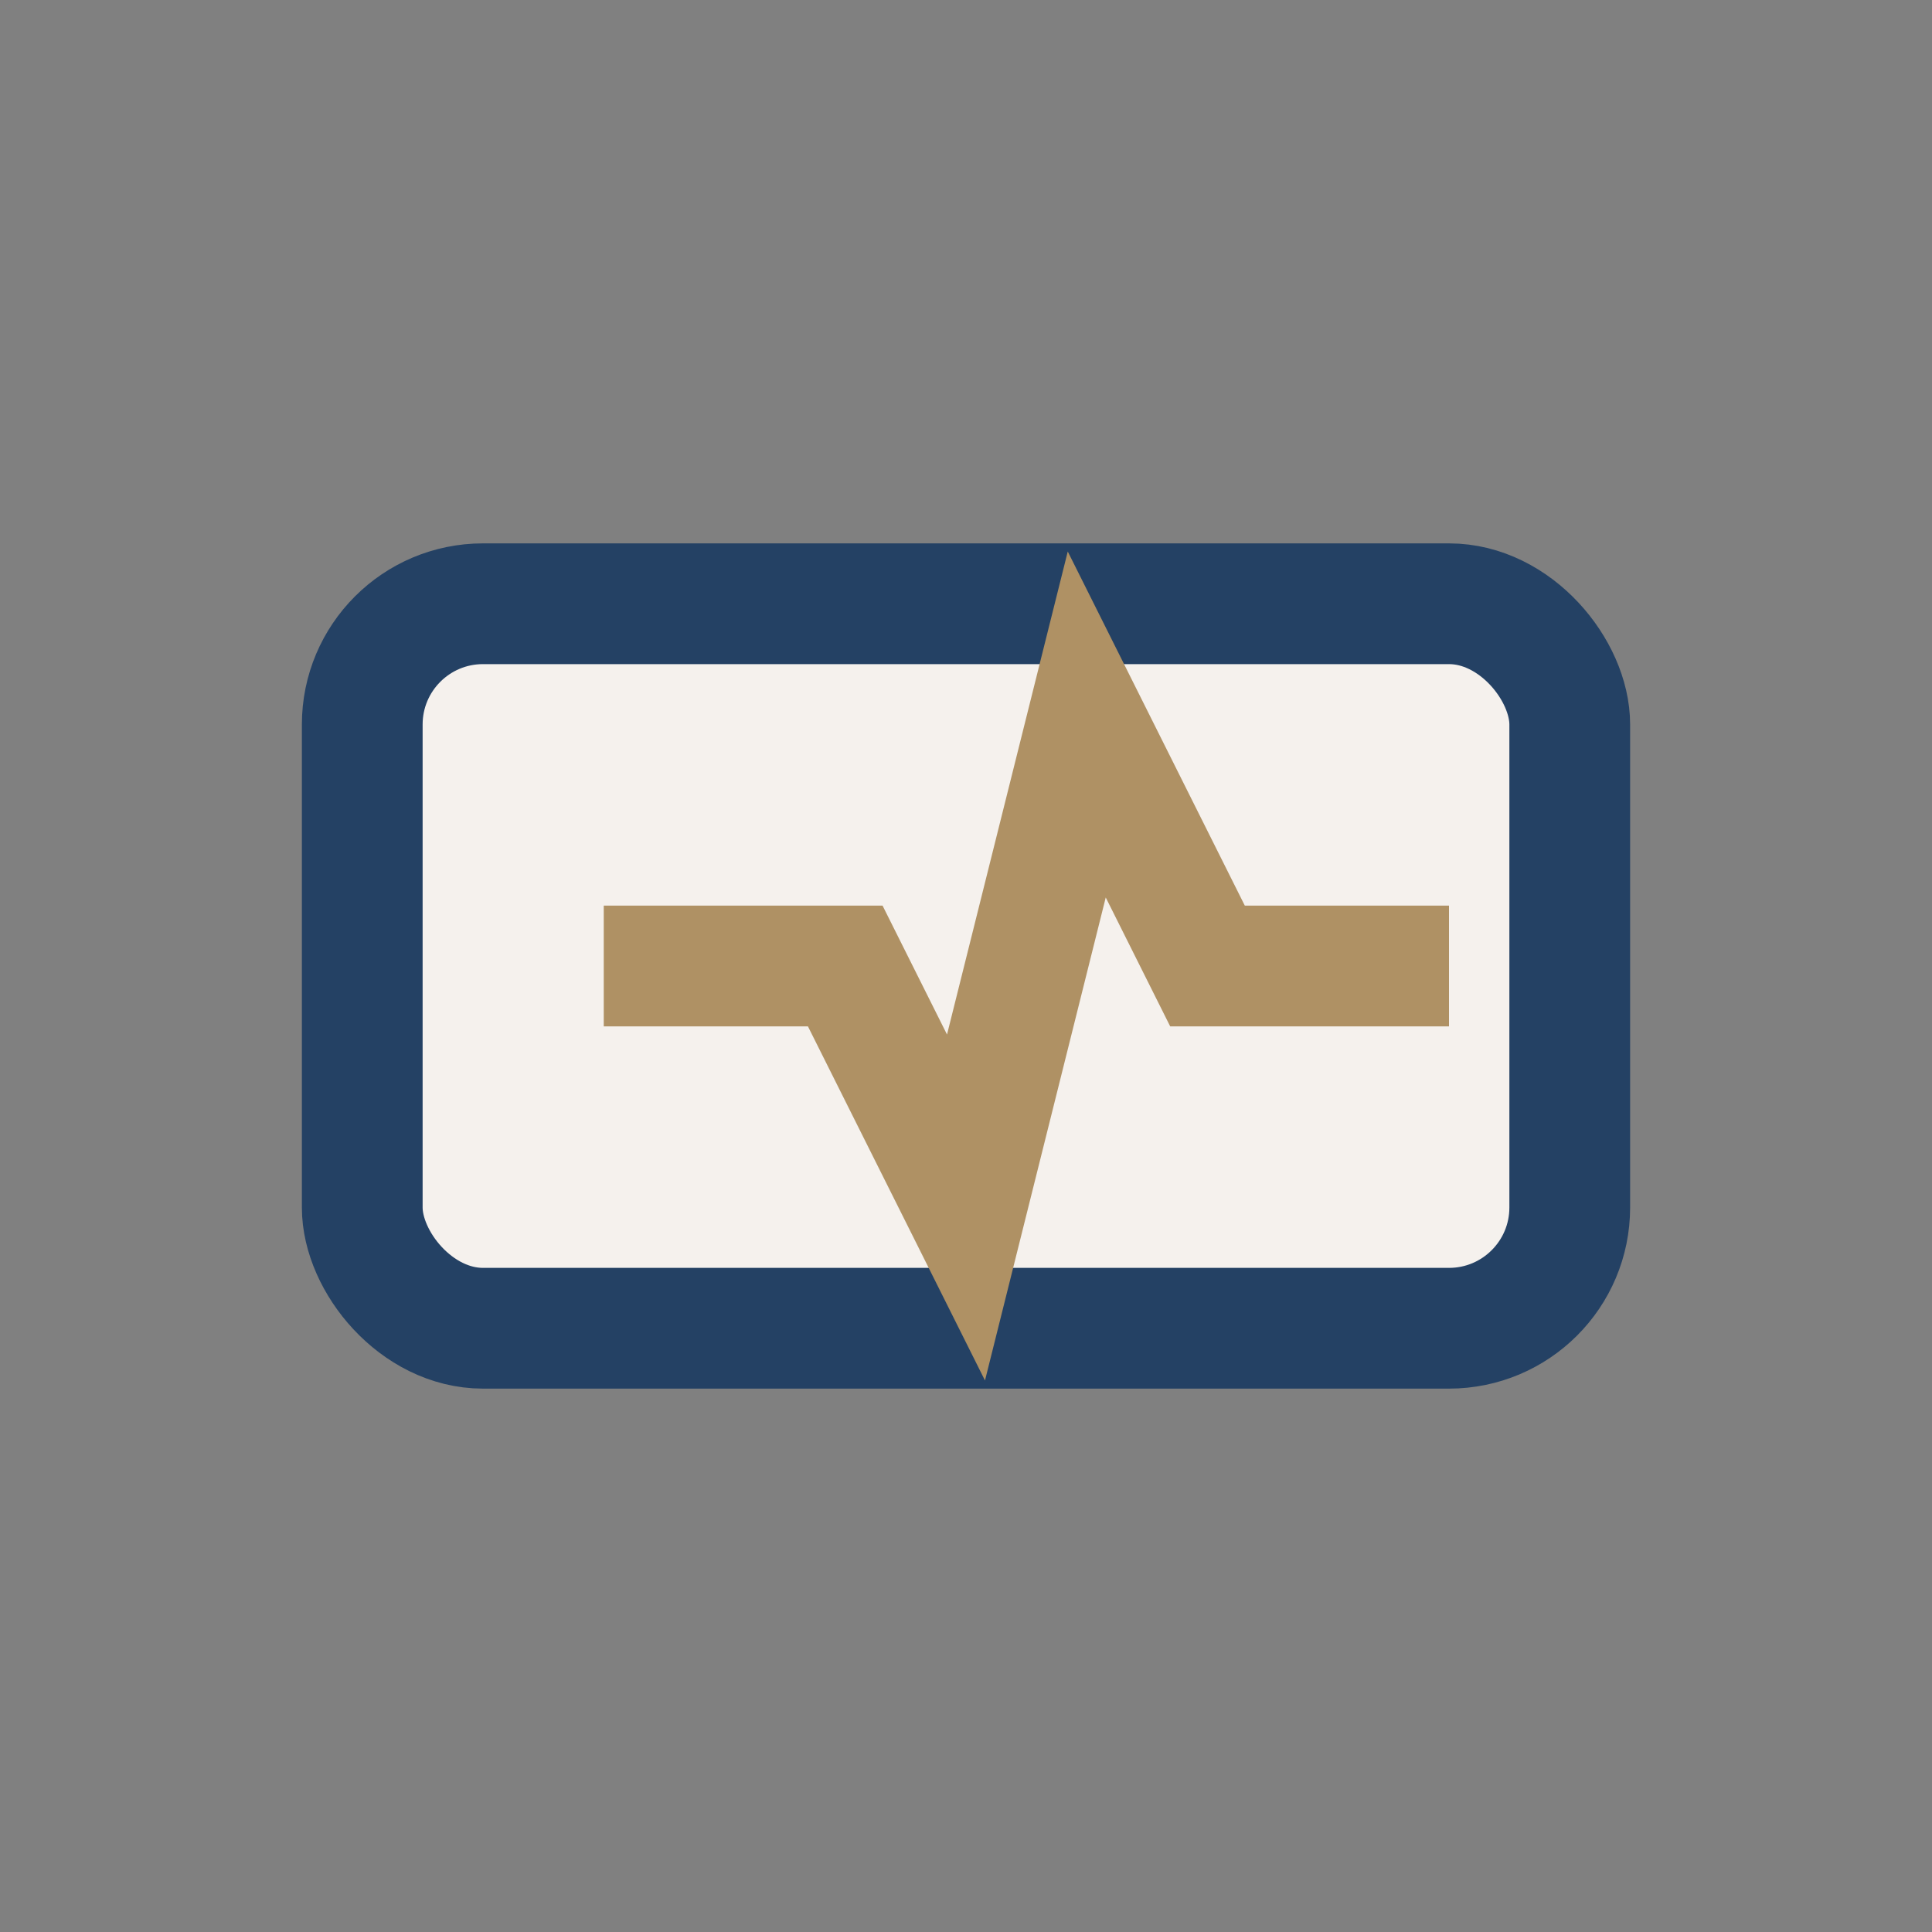<?xml version="1.0" encoding="UTF-8"?>
<svg xmlns="http://www.w3.org/2000/svg" width="32" height="32" viewBox="0 0 32 32"><rect x="0" y="0" width="32" height="32" fill="#808080" stroke="none"/><rect x="6" y="10" width="20" height="12" rx="2" fill="#F5F1ED" stroke="#244164" stroke-width="2"/><path d="M10 16h4l2 4 2-8 2 4h4" fill="none" stroke="#AF9164" stroke-width="2"/></svg>